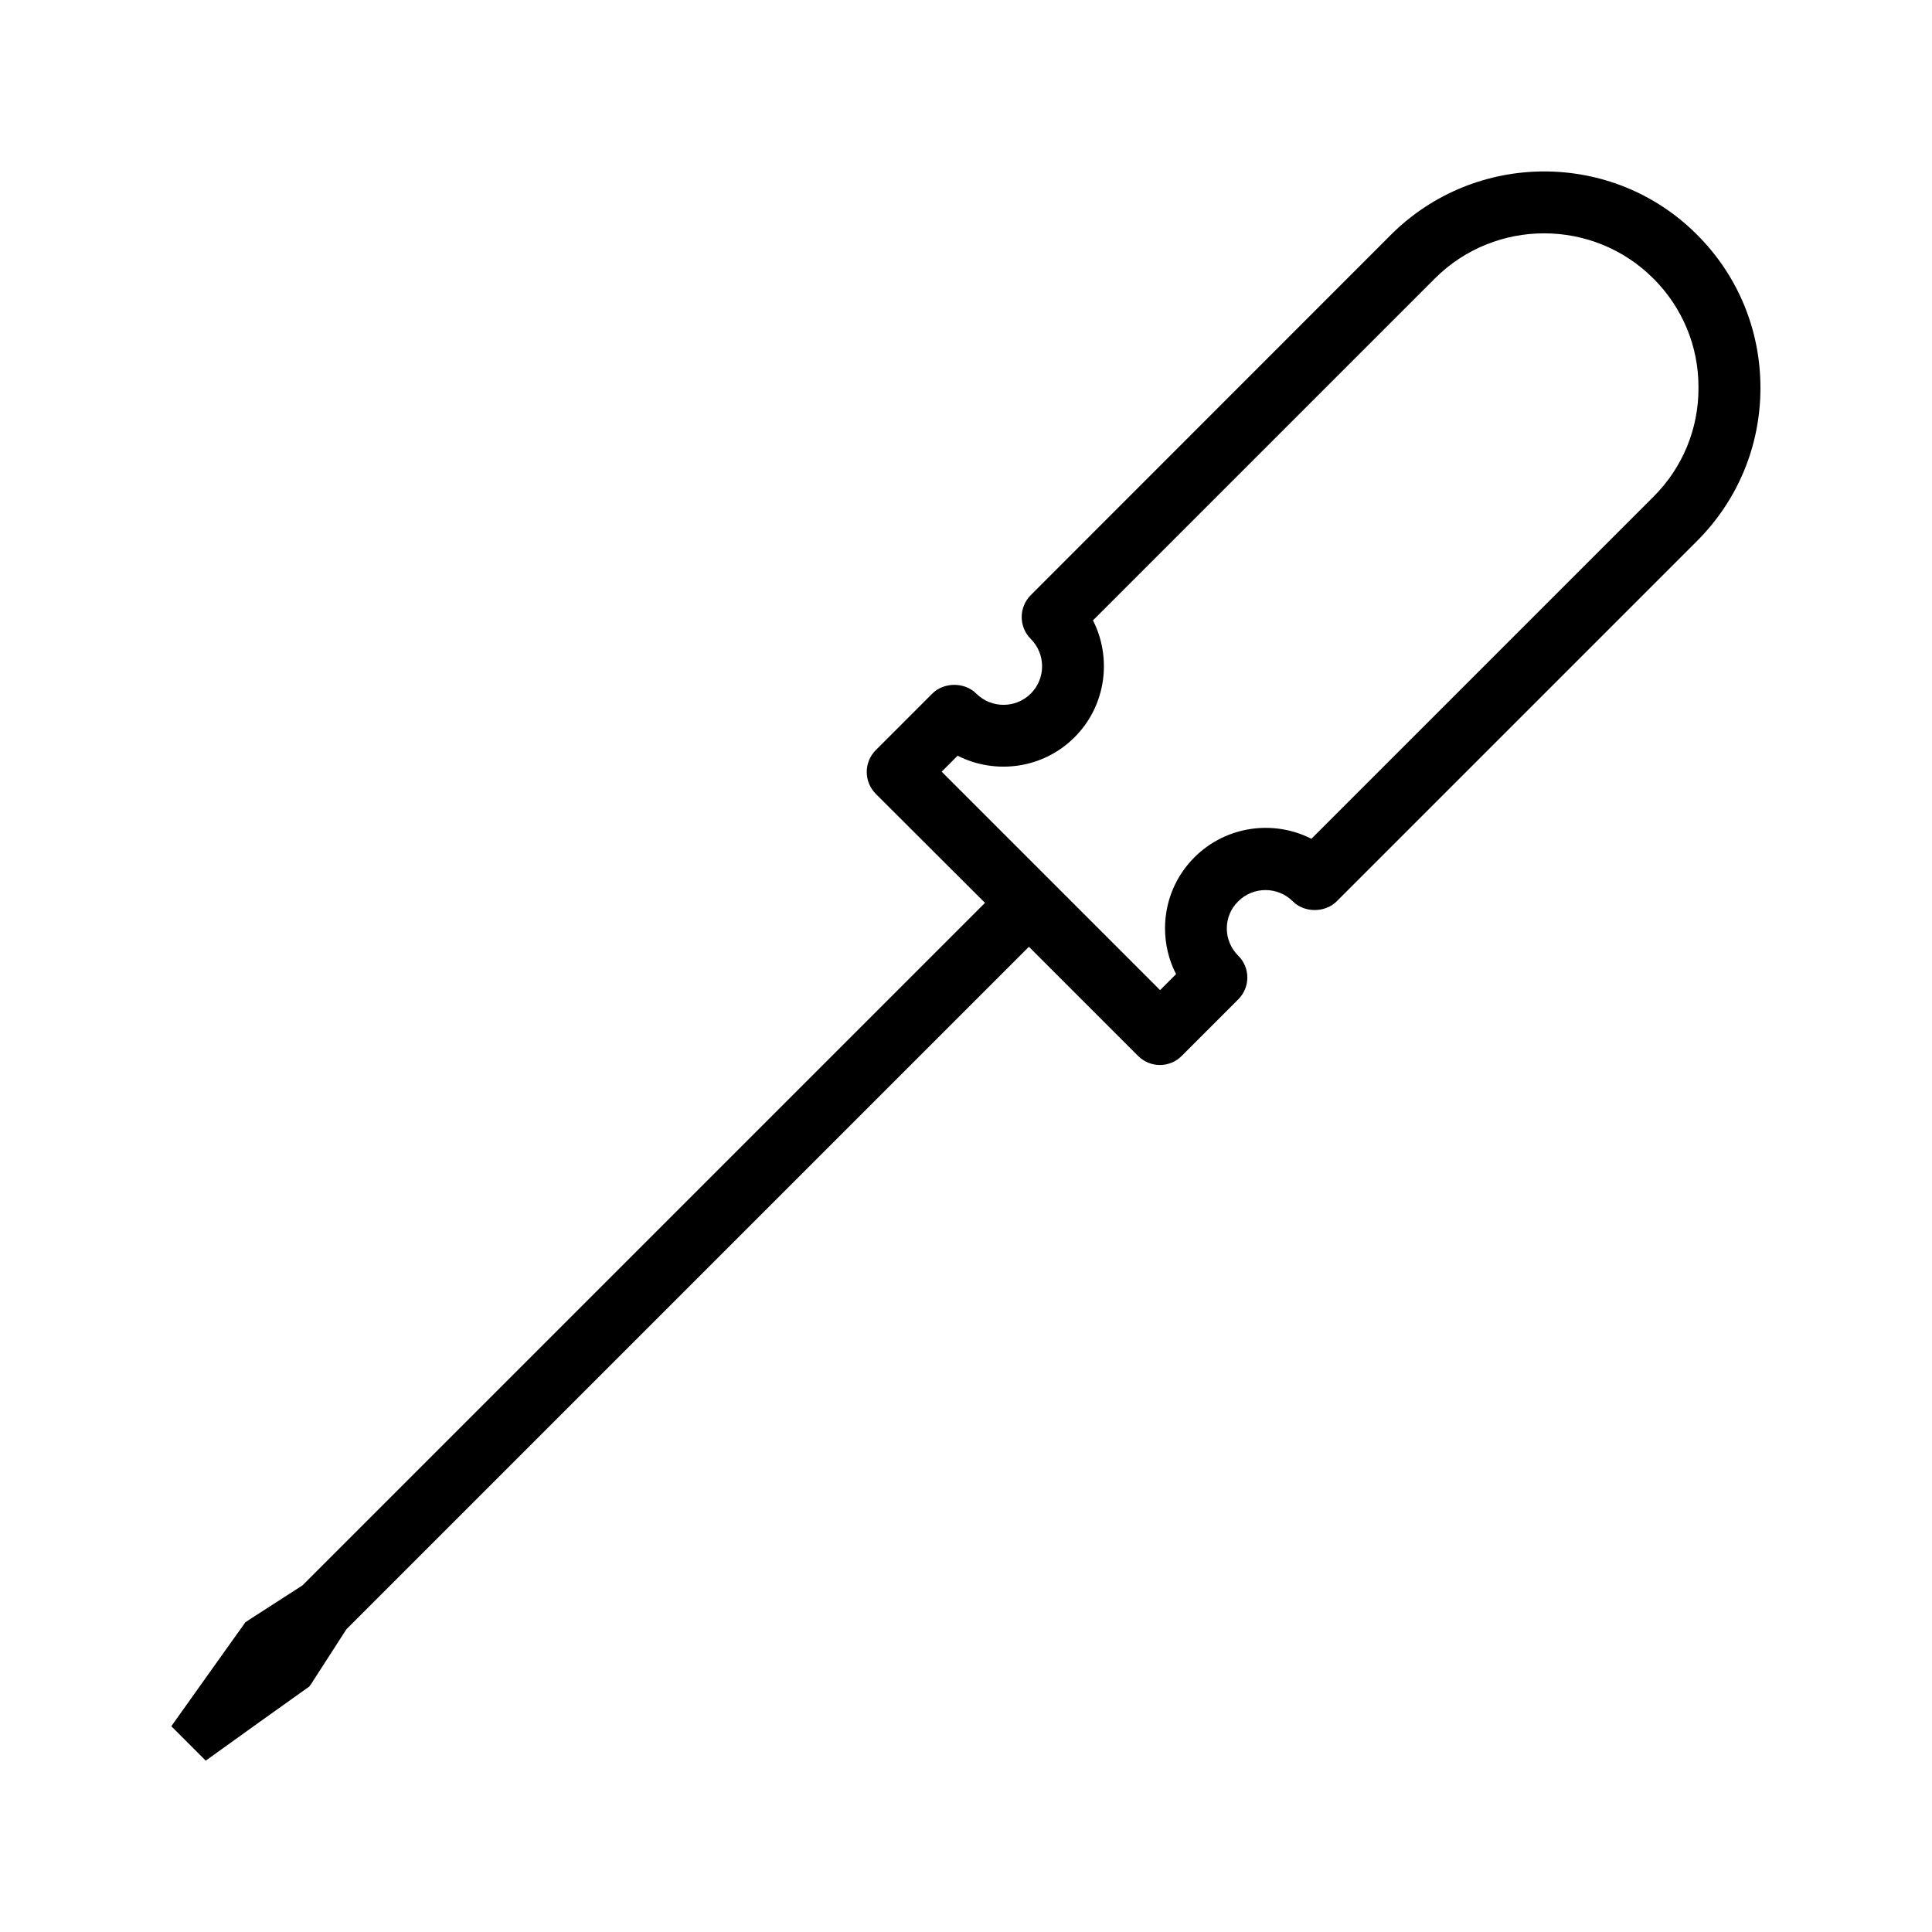 <?xml version="1.0" encoding="UTF-8"?>
<!-- Uploaded to: ICON Repo, www.svgrepo.com, Generator: ICON Repo Mixer Tools -->
<svg fill="#000000" width="800px" height="800px" version="1.1" viewBox="144 144 512 512" xmlns="http://www.w3.org/2000/svg">
 <path d="m512.6 206.23-95.422 95.473c-3.223 3.223-3.223 8.414 0 11.637 3.981 3.981 3.981 10.48 0 14.461-3.981 3.981-10.48 3.981-14.461 0-3.074-3.074-8.566-3.074-11.637 0l-14.965 14.965c-3.223 3.223-3.223 8.414 0 11.637l28.918 28.867-180.87 180.87-14.461 9.32-0.707 0.504-9.523 13.352-10.07 14.156 9.117 9.117 14.105-10.125 13.352-9.523 0.504-0.707 9.32-14.461 180.87-180.87 28.918 28.918c1.613 1.613 3.727 2.418 5.793 2.418 2.066 0 4.231-0.805 5.793-2.418l14.965-14.965c1.562-1.562 2.418-3.629 2.418-5.793 0-2.168-0.855-4.281-2.418-5.793-1.914-1.914-3.023-4.484-3.023-7.203s1.059-5.289 3.023-7.203c3.981-3.981 10.48-3.981 14.461 0 3.074 3.074 8.566 3.074 11.637 0l95.473-95.473c10.832-10.832 16.828-25.242 16.828-40.605 0-15.316-5.945-29.727-16.777-40.559-22.316-22.418-58.742-22.367-81.16 0.004zm69.523 69.473-90.586 90.586c-9.977-5.09-22.57-3.477-30.984 4.887-5.039 5.039-7.809 11.738-7.809 18.844 0 4.281 1.008 8.414 2.922 12.141l-4.231 4.231-57.887-57.887 4.231-4.231c10.027 5.09 22.621 3.477 30.984-4.887s9.977-20.957 4.887-30.984l90.586-90.586c15.973-15.973 41.969-15.973 57.938 0 7.707 7.707 11.992 17.984 11.941 28.918 0.051 10.934-4.234 21.262-11.992 28.969z"/>
</svg>